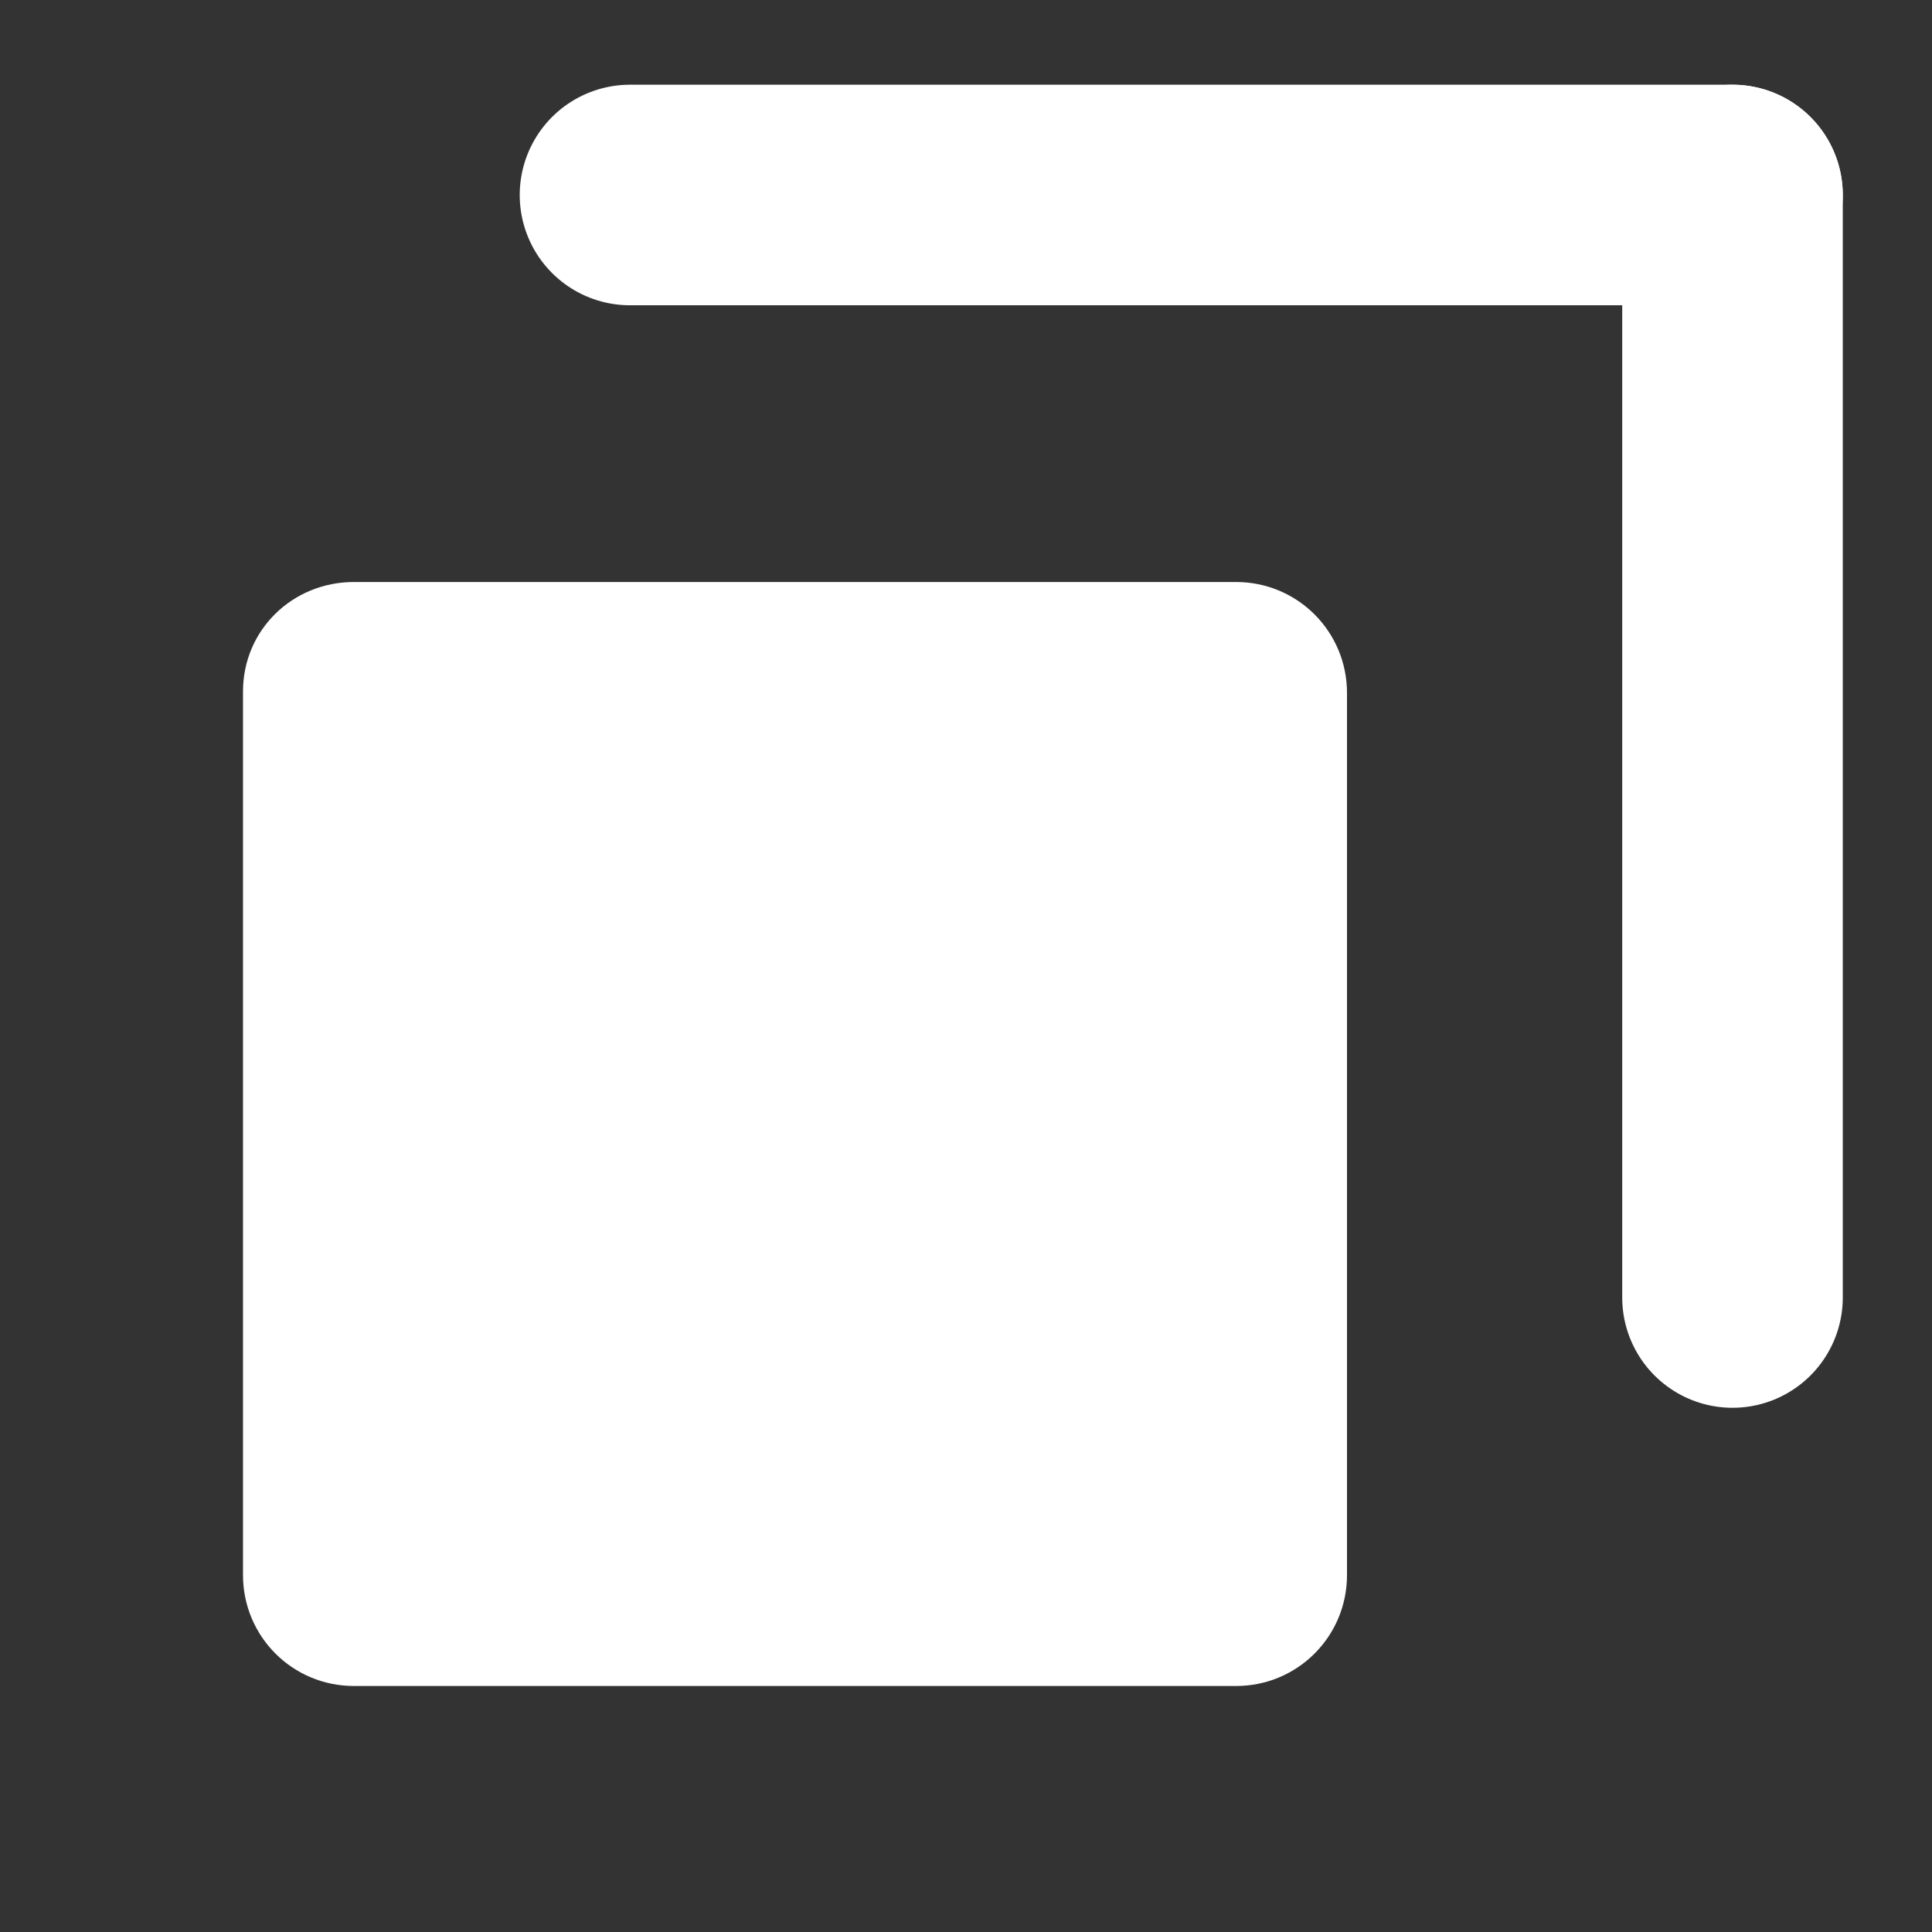 <?xml version="1.0" encoding="utf-8"?>
<!-- Generator: Adobe Illustrator 26.0.3, SVG Export Plug-In . SVG Version: 6.00 Build 0)  -->
<svg version="1.1" id="レイヤー_1" xmlns="http://www.w3.org/2000/svg" xmlns:xlink="http://www.w3.org/1999/xlink" x="0px"
	 y="0px" viewBox="0 0 128.8 128.8" style="enable-background:new 0 0 128.8 128.8;" xml:space="preserve">
<rect x="0" y="0" width="128.8" height="128.8" fill="#333333" stroke="none"/>
<style type="text/css">
	.st0{fill:#FFFFFF;}
	.st1{fill:none;stroke:#FFFFFF;stroke-width:14.704;stroke-linecap:round;}
</style>
<path id="長方形_36" class="st0" d="M23.6,38.8h58.8c4.1,0,7.4,3.3,7.4,7.4v58.8c0,4.1-3.3,7.4-7.4,7.4H23.6
	c-4.1,0-7.4-3.3-7.4-7.4V46.1C16.2,42,19.5,38.8,23.6,38.8z"/>
<g id="グループ_102" transform="translate(-187 -25.5)">
	<line id="線_20" class="st1" x1="229" y1="38.5" x2="302.5" y2="38.5"/>
	<line id="線_21" class="st1" x1="302.5" y1="38.5" x2="302.5" y2="112"/>
</g>
</svg>
